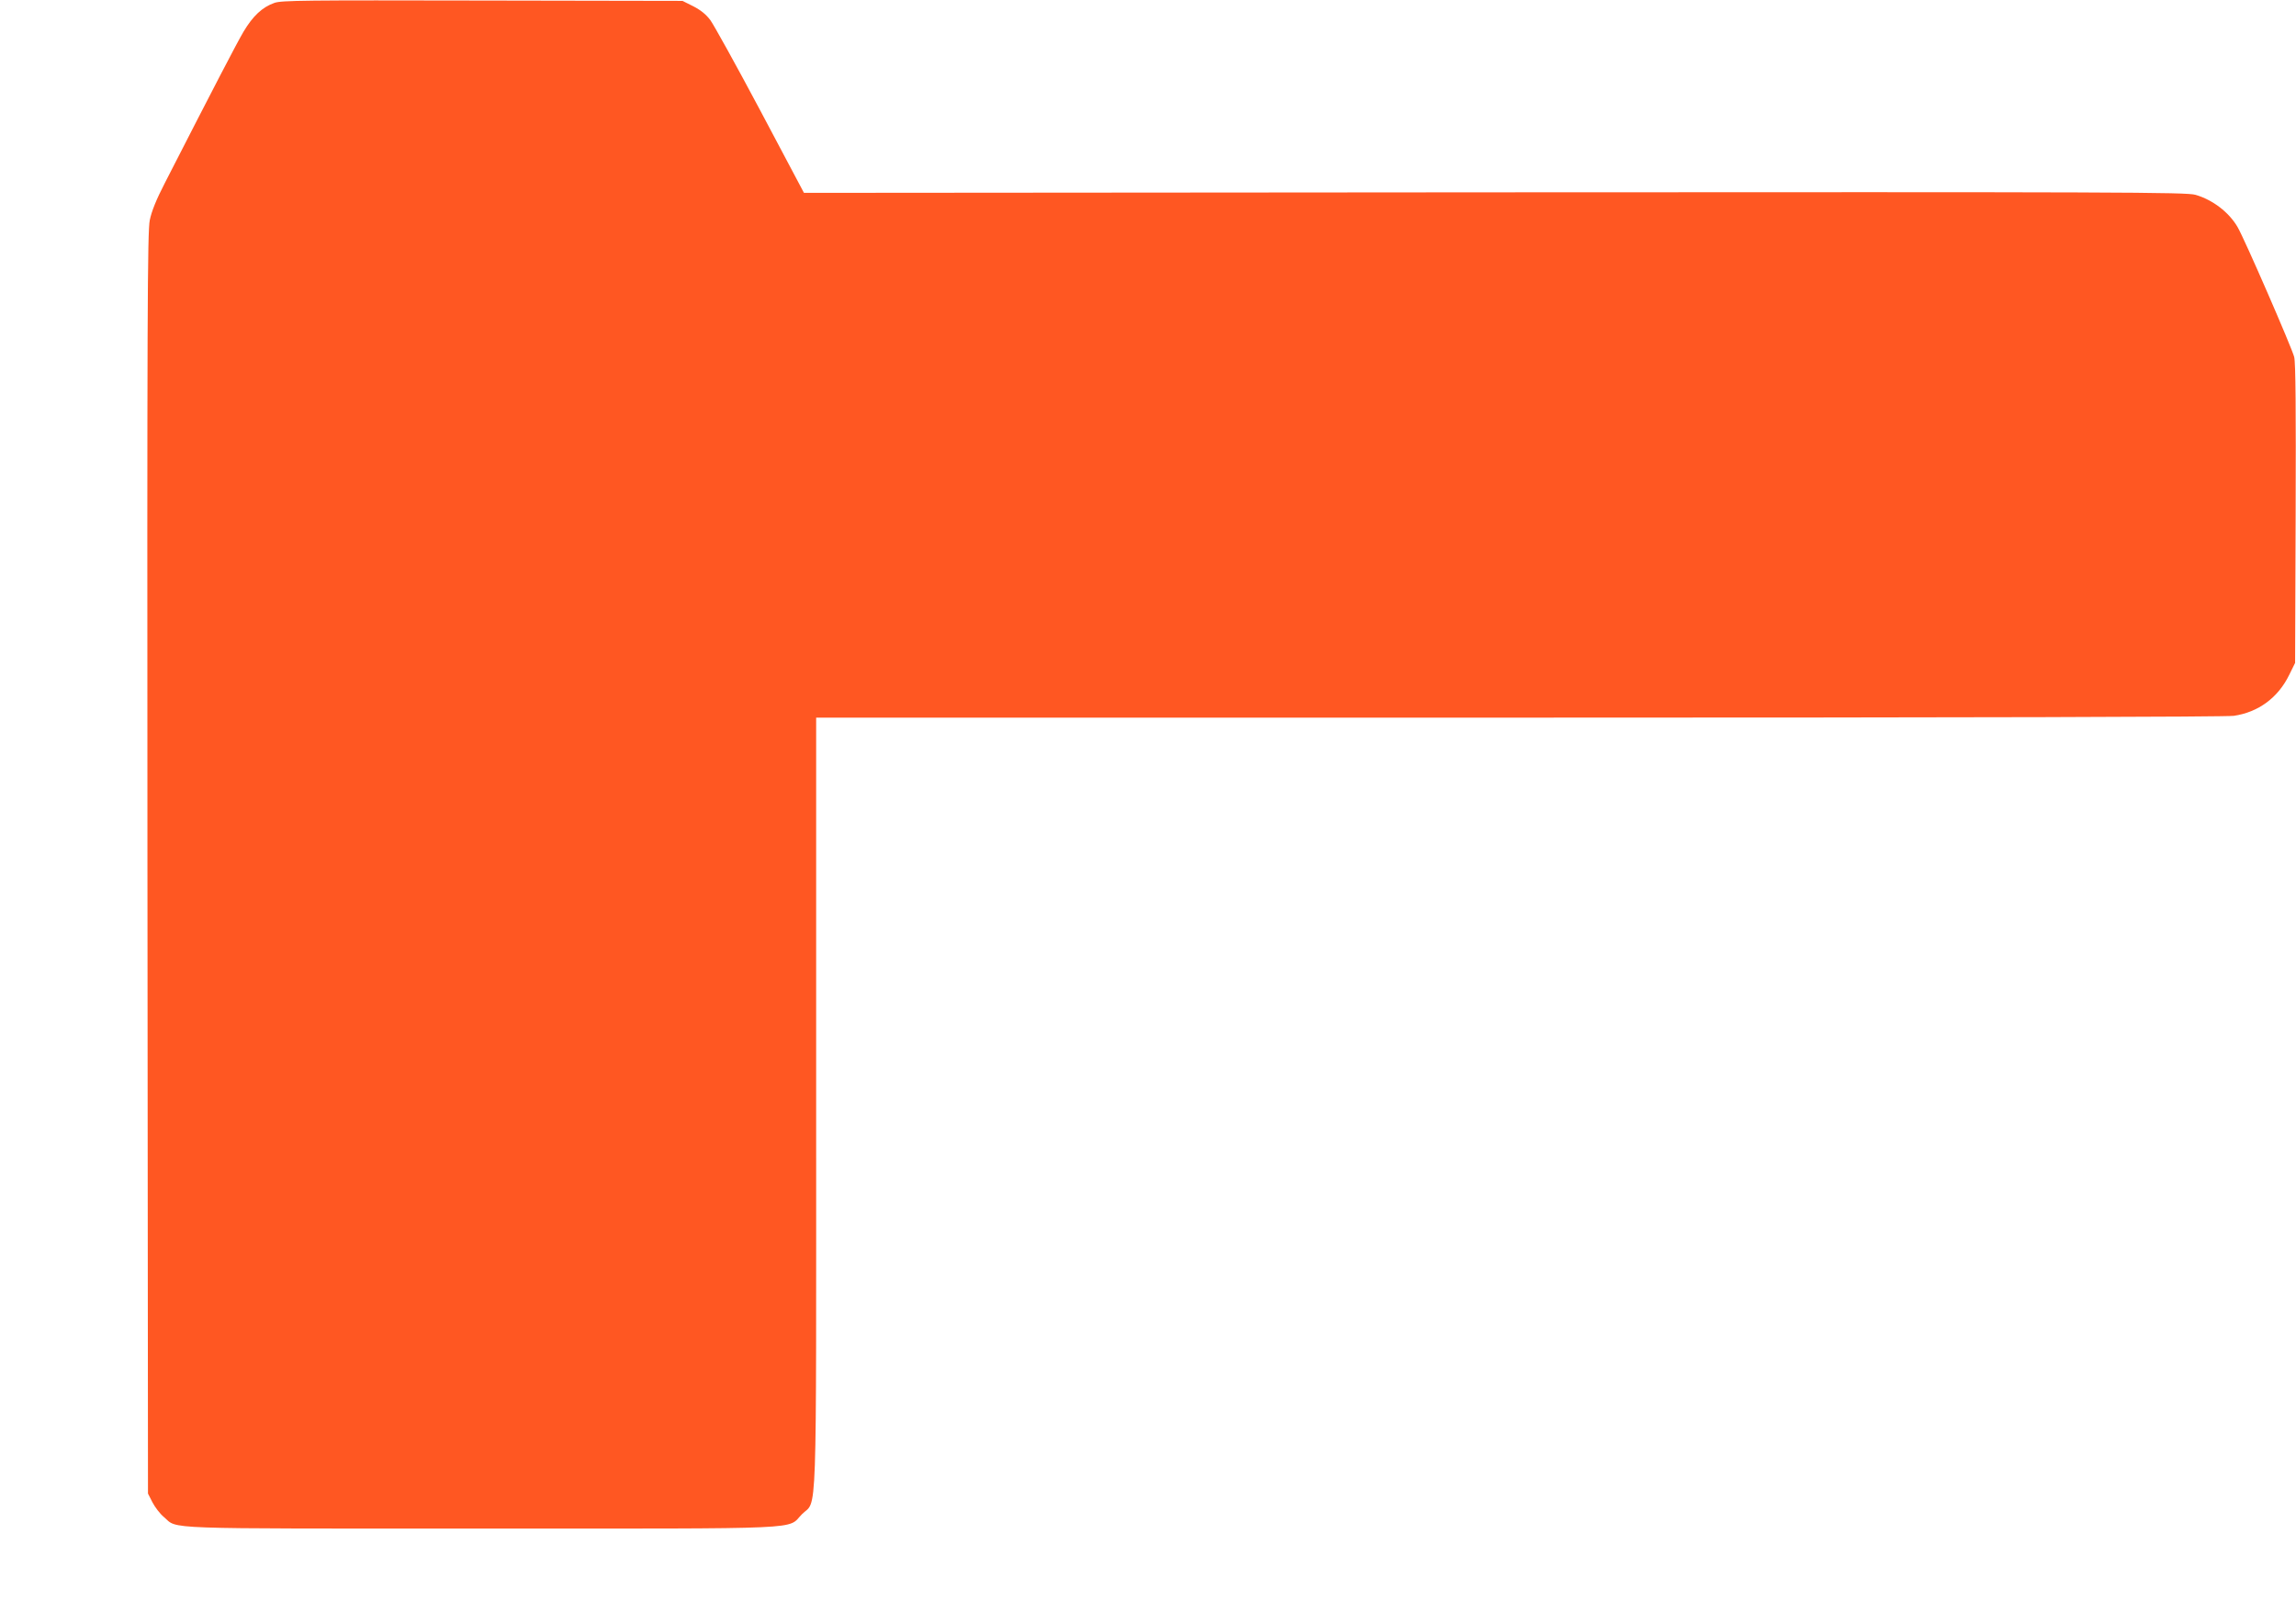 <?xml version="1.0" standalone="no"?>
<!DOCTYPE svg PUBLIC "-//W3C//DTD SVG 20010904//EN"
 "http://www.w3.org/TR/2001/REC-SVG-20010904/DTD/svg10.dtd">
<svg version="1.0" xmlns="http://www.w3.org/2000/svg"
 width="1280pt" height="899pt" viewBox="0 0 1280 899"
 preserveAspectRatio="xMidYMid meet">
<g transform="translate(0,899) scale(0.1,-0.1)"
fill="#ff5722" stroke="none">
<path d="M1530 8974 c-68 -24 -120 -73 -172 -160 -40 -68 -161 -301 -439 -844
-48 -93 -74 -158 -84 -207 -13 -63 -15 -518 -13 -3585 l3 -3513 25 -49 c14
-27 42 -64 64 -82 80 -69 -45 -64 1771 -64 1855 0 1699 -7 1786 80 86 86 79
-120 79 2297 l0 2143 3918 0 c2523 0 3941 4 3985 10 137 20 247 101 309 228
l33 67 3 830 c2 581 0 843 -8 875 -12 49 -278 661 -316 725 -48 82 -138 151
-234 179 -51 15 -407 16 -3907 14 l-3851 -3 -243 458 c-134 252 -260 479 -279
505 -24 32 -54 56 -95 77 l-60 30 -1115 2 c-992 2 -1120 1 -1160 -13z"/>
</g>
</svg>
